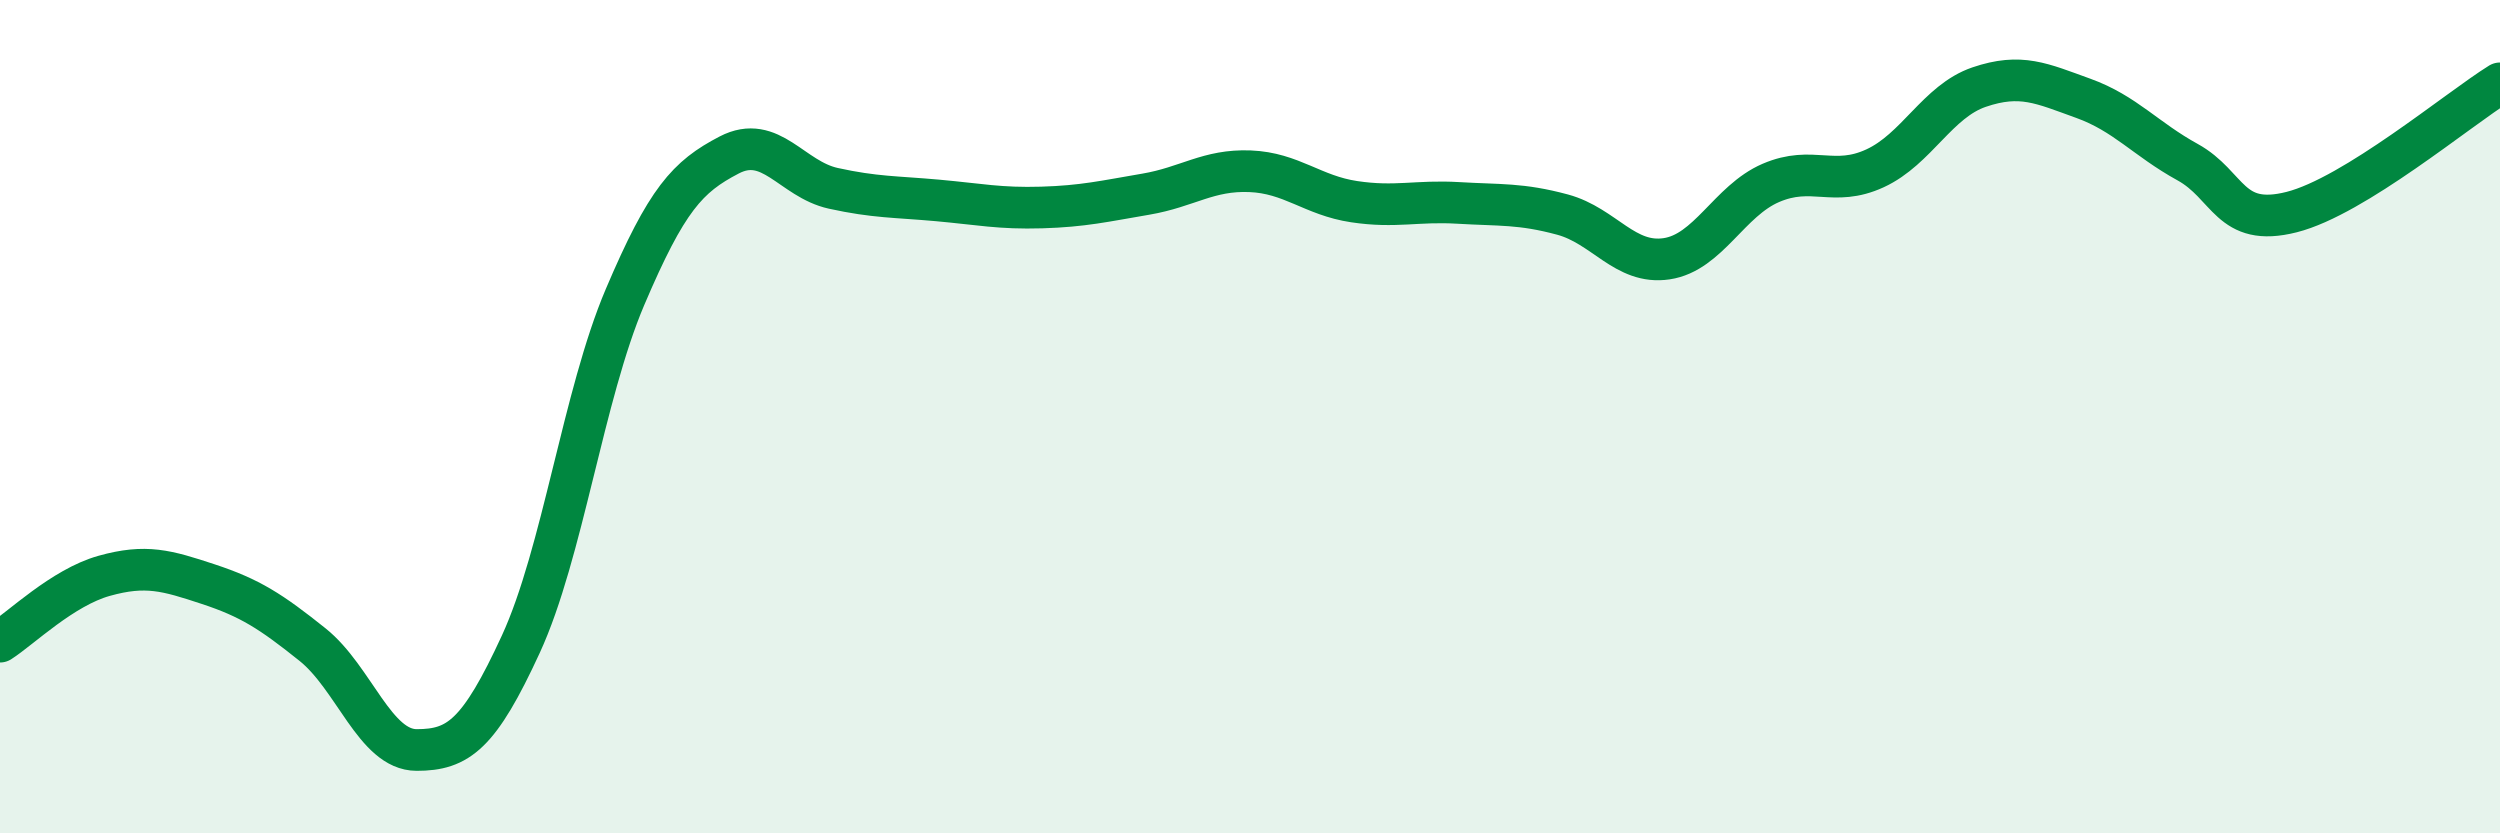 
    <svg width="60" height="20" viewBox="0 0 60 20" xmlns="http://www.w3.org/2000/svg">
      <path
        d="M 0,15.4 C 0.5,15.08 1.5,14.1 2.5,13.82 C 3.5,13.54 4,13.69 5,14.02 C 6,14.35 6.5,14.67 7.5,15.47 C 8.5,16.27 9,18 10,18 C 11,18 11.5,17.63 12.5,15.46 C 13.5,13.29 14,9.48 15,7.13 C 16,4.78 16.5,4.24 17.5,3.72 C 18.5,3.2 19,4.3 20,4.52 C 21,4.74 21.5,4.72 22.5,4.81 C 23.5,4.9 24,5.01 25,4.98 C 26,4.95 26.5,4.83 27.5,4.66 C 28.5,4.49 29,4.07 30,4.11 C 31,4.15 31.5,4.69 32.5,4.84 C 33.5,4.99 34,4.81 35,4.87 C 36,4.93 36.5,4.88 37.5,5.15 C 38.5,5.42 39,6.36 40,6.21 C 41,6.06 41.5,4.82 42.5,4.39 C 43.5,3.96 44,4.5 45,4.04 C 46,3.58 46.5,2.43 47.5,2.09 C 48.5,1.75 49,2 50,2.36 C 51,2.72 51.5,3.34 52.5,3.89 C 53.5,4.44 53.5,5.47 55,5.09 C 56.5,4.71 59,2.62 60,2L60 20L0 20Z"
        fill="#008740"
        opacity="0.1"
        stroke-linecap="round"
        stroke-linejoin="round"
      />
      <path
        d="M 0,15.4 C 0.5,15.08 1.5,14.1 2.5,13.82 C 3.5,13.54 4,13.69 5,14.02 C 6,14.35 6.5,14.67 7.5,15.47 C 8.5,16.27 9,18 10,18 C 11,18 11.5,17.63 12.5,15.46 C 13.5,13.29 14,9.48 15,7.13 C 16,4.78 16.5,4.24 17.5,3.72 C 18.5,3.2 19,4.3 20,4.52 C 21,4.74 21.5,4.72 22.5,4.81 C 23.5,4.9 24,5.01 25,4.98 C 26,4.95 26.5,4.83 27.5,4.66 C 28.5,4.49 29,4.07 30,4.11 C 31,4.15 31.5,4.69 32.5,4.84 C 33.5,4.99 34,4.81 35,4.87 C 36,4.93 36.5,4.88 37.5,5.15 C 38.5,5.42 39,6.36 40,6.21 C 41,6.06 41.5,4.82 42.5,4.39 C 43.5,3.96 44,4.5 45,4.04 C 46,3.58 46.5,2.43 47.5,2.09 C 48.5,1.75 49,2 50,2.36 C 51,2.72 51.5,3.34 52.5,3.89 C 53.5,4.44 53.5,5.47 55,5.09 C 56.5,4.71 59,2.62 60,2"
        stroke="#008740"
        stroke-width="1"
        fill="none"
        stroke-linecap="round"
        stroke-linejoin="round"
      />
    </svg>
  